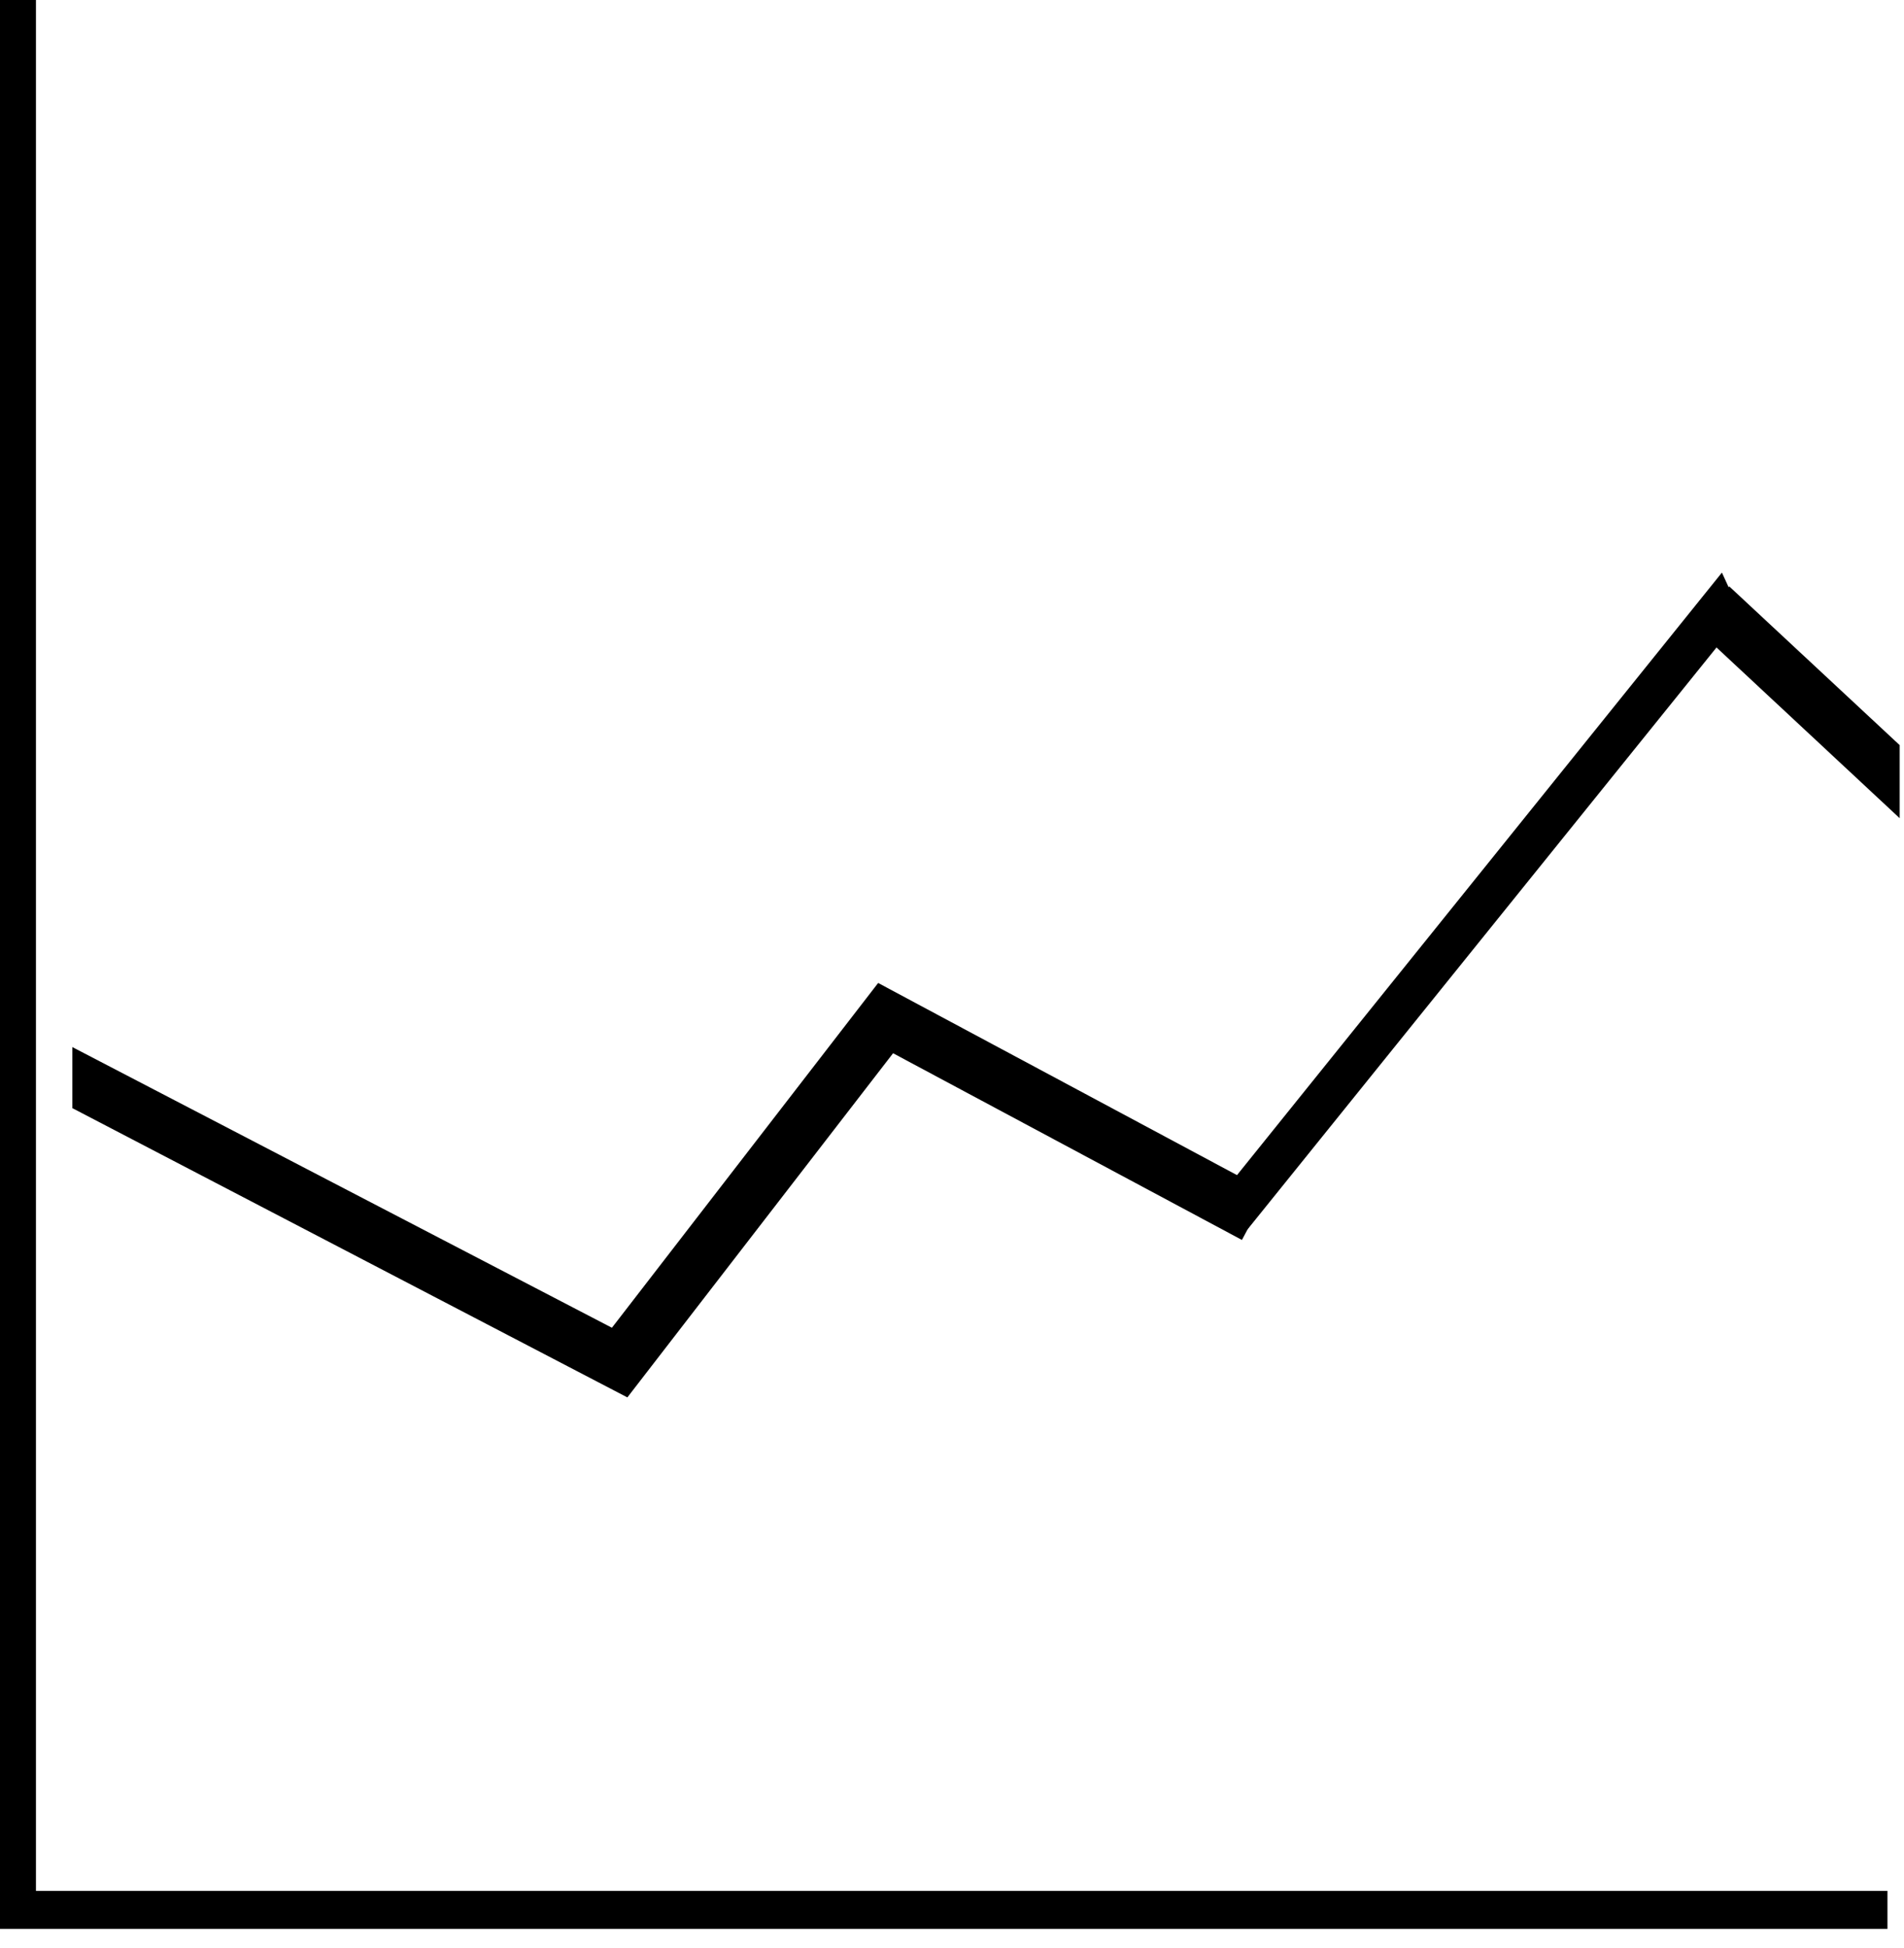 <?xml version="1.0" encoding="UTF-8"?>
<svg width="44px" height="45px" viewBox="0 0 44 45" version="1.1" xmlns="http://www.w3.org/2000/svg" xmlns:xlink="http://www.w3.org/1999/xlink">
    <!-- Generator: Sketch 42 (36781) - http://www.bohemiancoding.com/sketch -->
    <title>icon_wealth_management</title>
    <desc>Created with Sketch.</desc>
    <defs></defs>
    <g id="Page-1" stroke="none" stroke-width="1" fill="none" fill-rule="evenodd">
        <g id="T01dn_Homepage_DESKTOP_NARROW_1024px" transform="translate(-490, -2580)">
            <g id="ICONS" transform="translate(113, 2544)">
                <g id="ICON" transform="translate(341, 0)">
                    <g id="icon_wealth_management" transform="translate(36, 36)">
                        <polygon id="Fill-1" fill="#000000" points="0 9.18367346e-05 0 44.561 43.618 44.561 43.618 43.684 0.831 43.684 0.831 9.18367346e-05"></polygon>
                        <g id="Group-4" transform="translate(1.814, 13.337)">
                            <polyline id="Fill-2" fill="#000000" points="27.019 15.06 18.747 10.634 12.605 18.587 0.139 12.092 0.139 11.317 12.406 17.696 18.557 9.733 26.845 14.17 37.912 0.423 38.241 1.14"></polyline>
                            <polyline id="Stroke-3" stroke="#000000" stroke-width="0.564" points="27.019 15.06 18.747 10.634 12.605 18.587 0.139 12.092 0.139 11.317 12.406 17.696 18.557 9.733 26.845 14.17 37.912 0.423 38.241 1.14"></polyline>
                        </g>
                        <polygon id="Fill-5" fill="#000000" points="39.32 14.249 43.618 18.254 43.618 17.337 39.77 13.754"></polygon>
                        <polyline id="Stroke-6" stroke="#000000" stroke-width="0.564" points="39.32 14.249 43.618 18.254 43.618 17.337 39.77 13.754"></polyline>
                    </g>
                </g>
            </g>
        </g>
    </g>
</svg>
